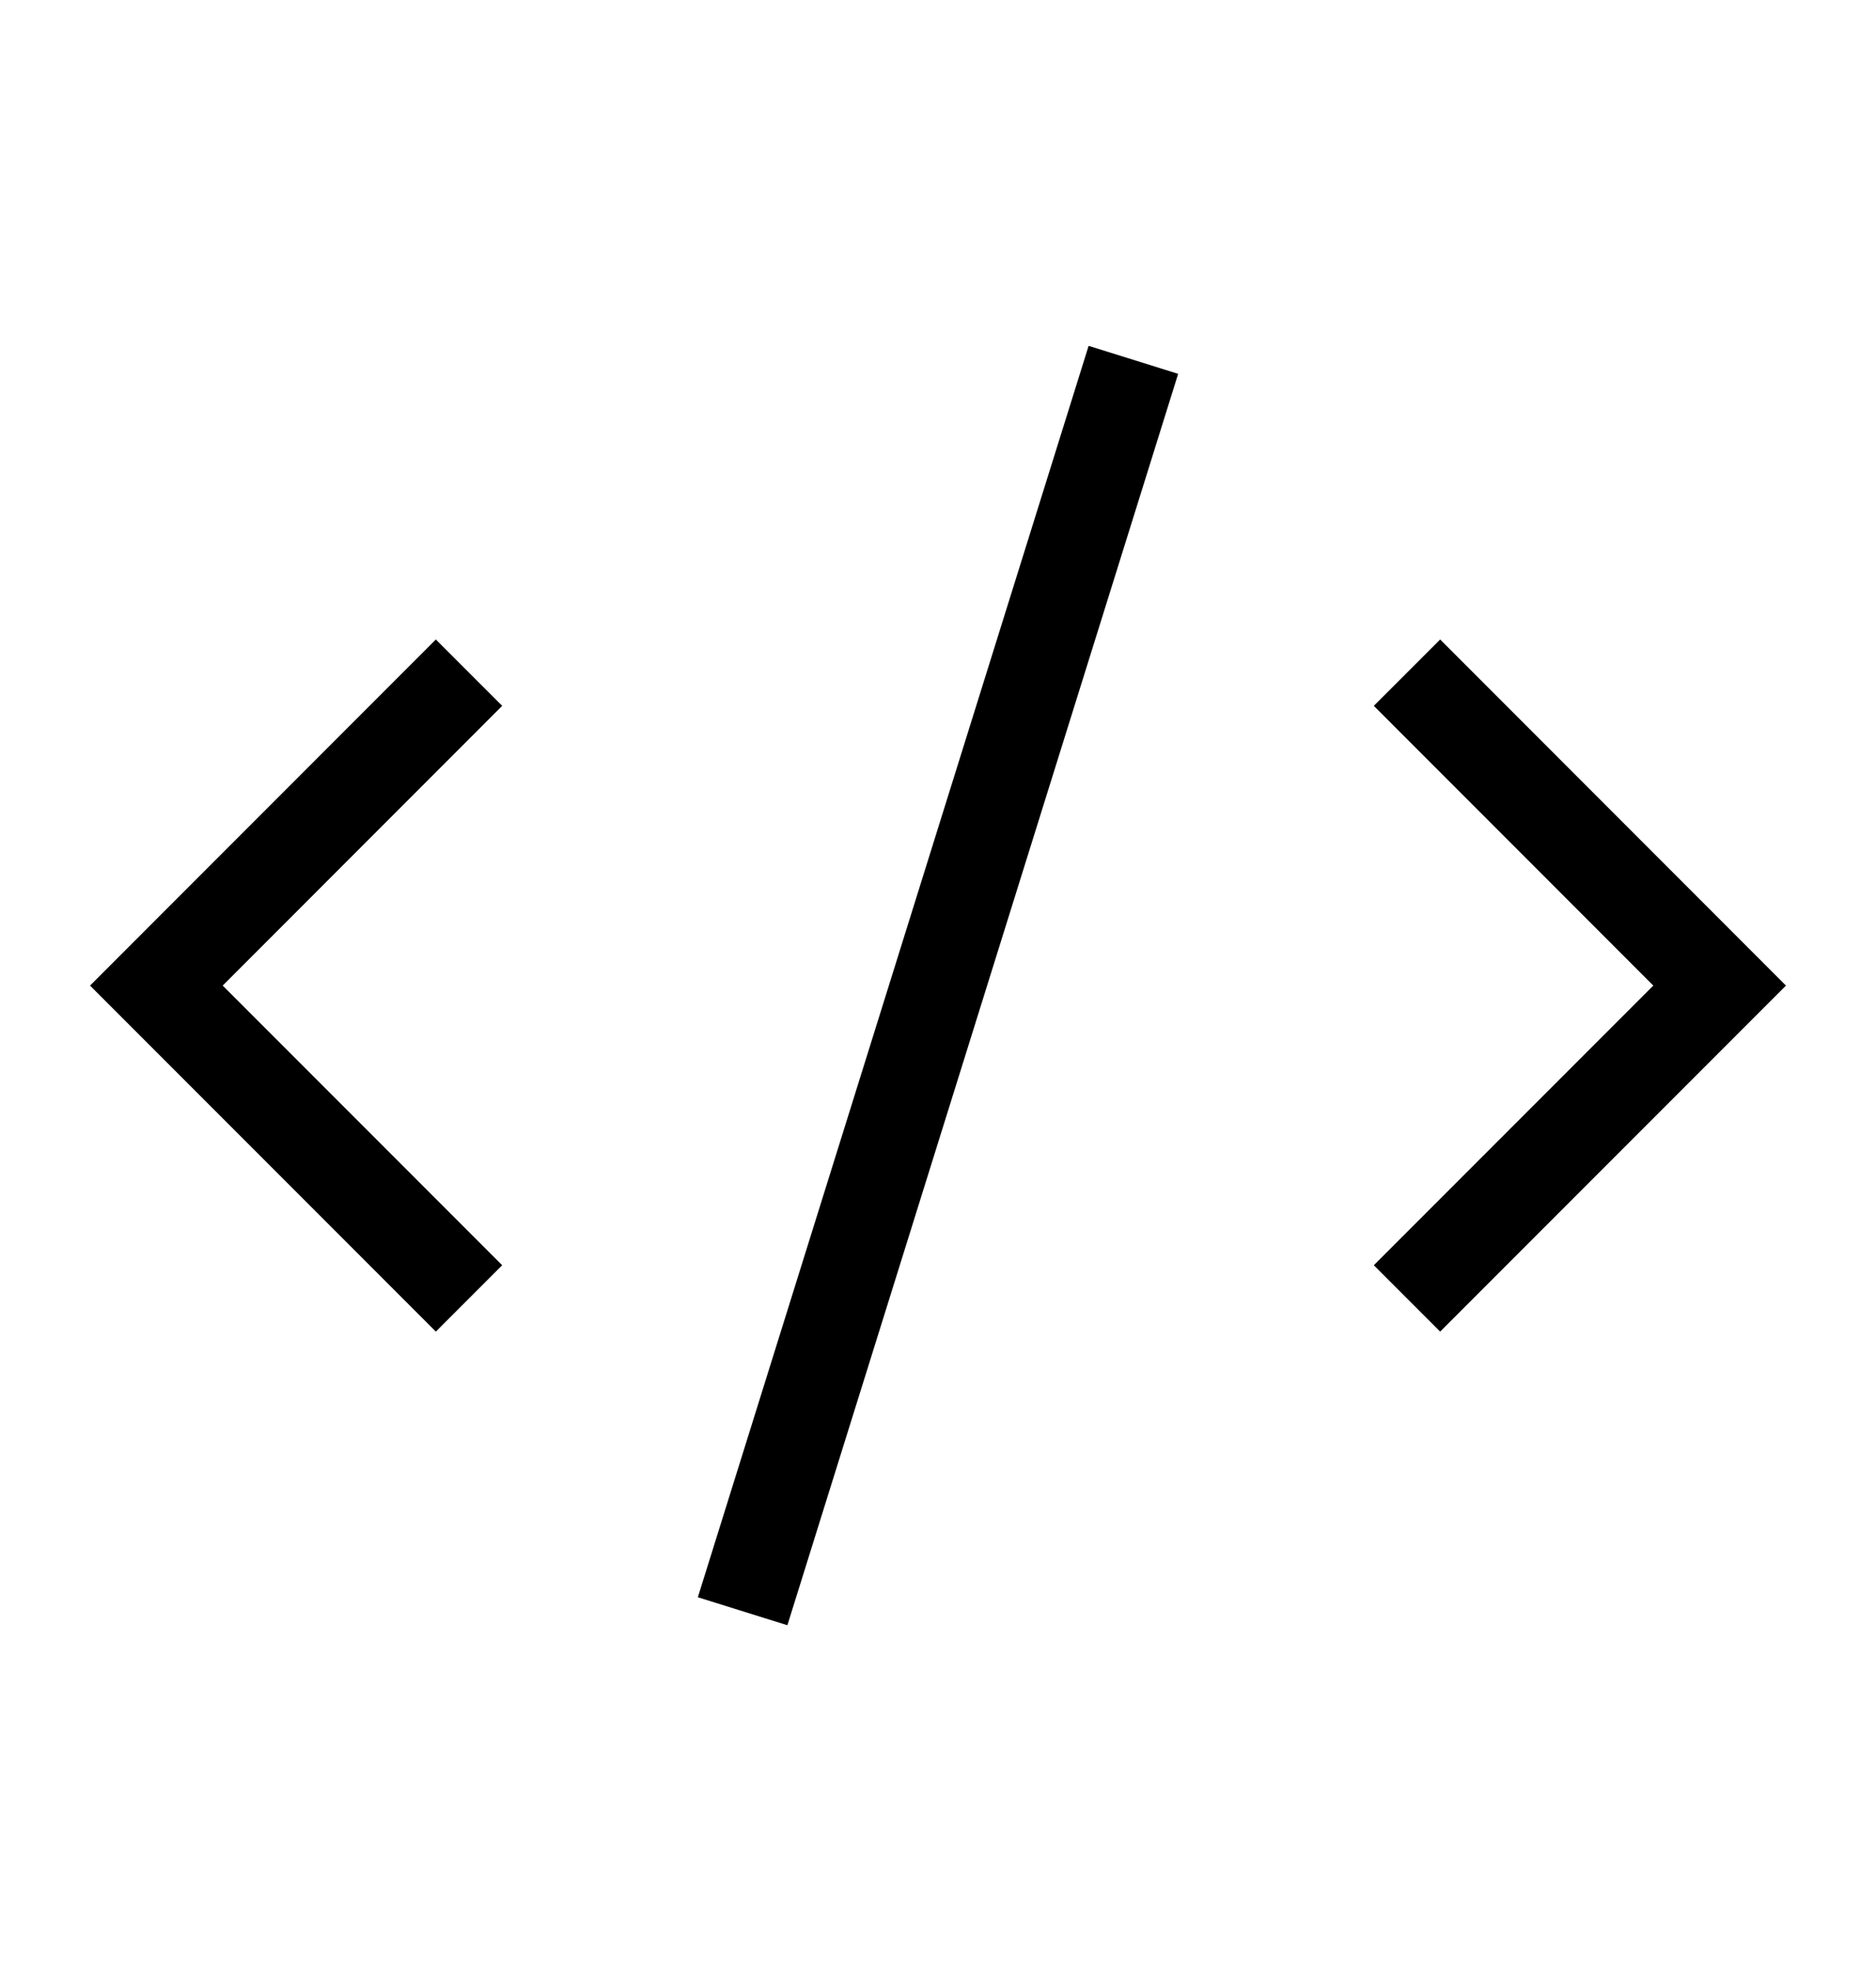<svg xmlns='http://www.w3.org/2000/svg' width='20' height='21' viewBox='0 0 20 21' fill='none'>
  <path
    d='M15 13.834L18.333 10.501L15 7.167M5 7.167L1.667 10.501L5 13.834M12.083 3.834L7.917 17.167'
    stroke='currentColor'
    strokeWidth='1.667'
    strokeLinecap='round'
    strokeLinejoin='round'
  ></path>
</svg>
